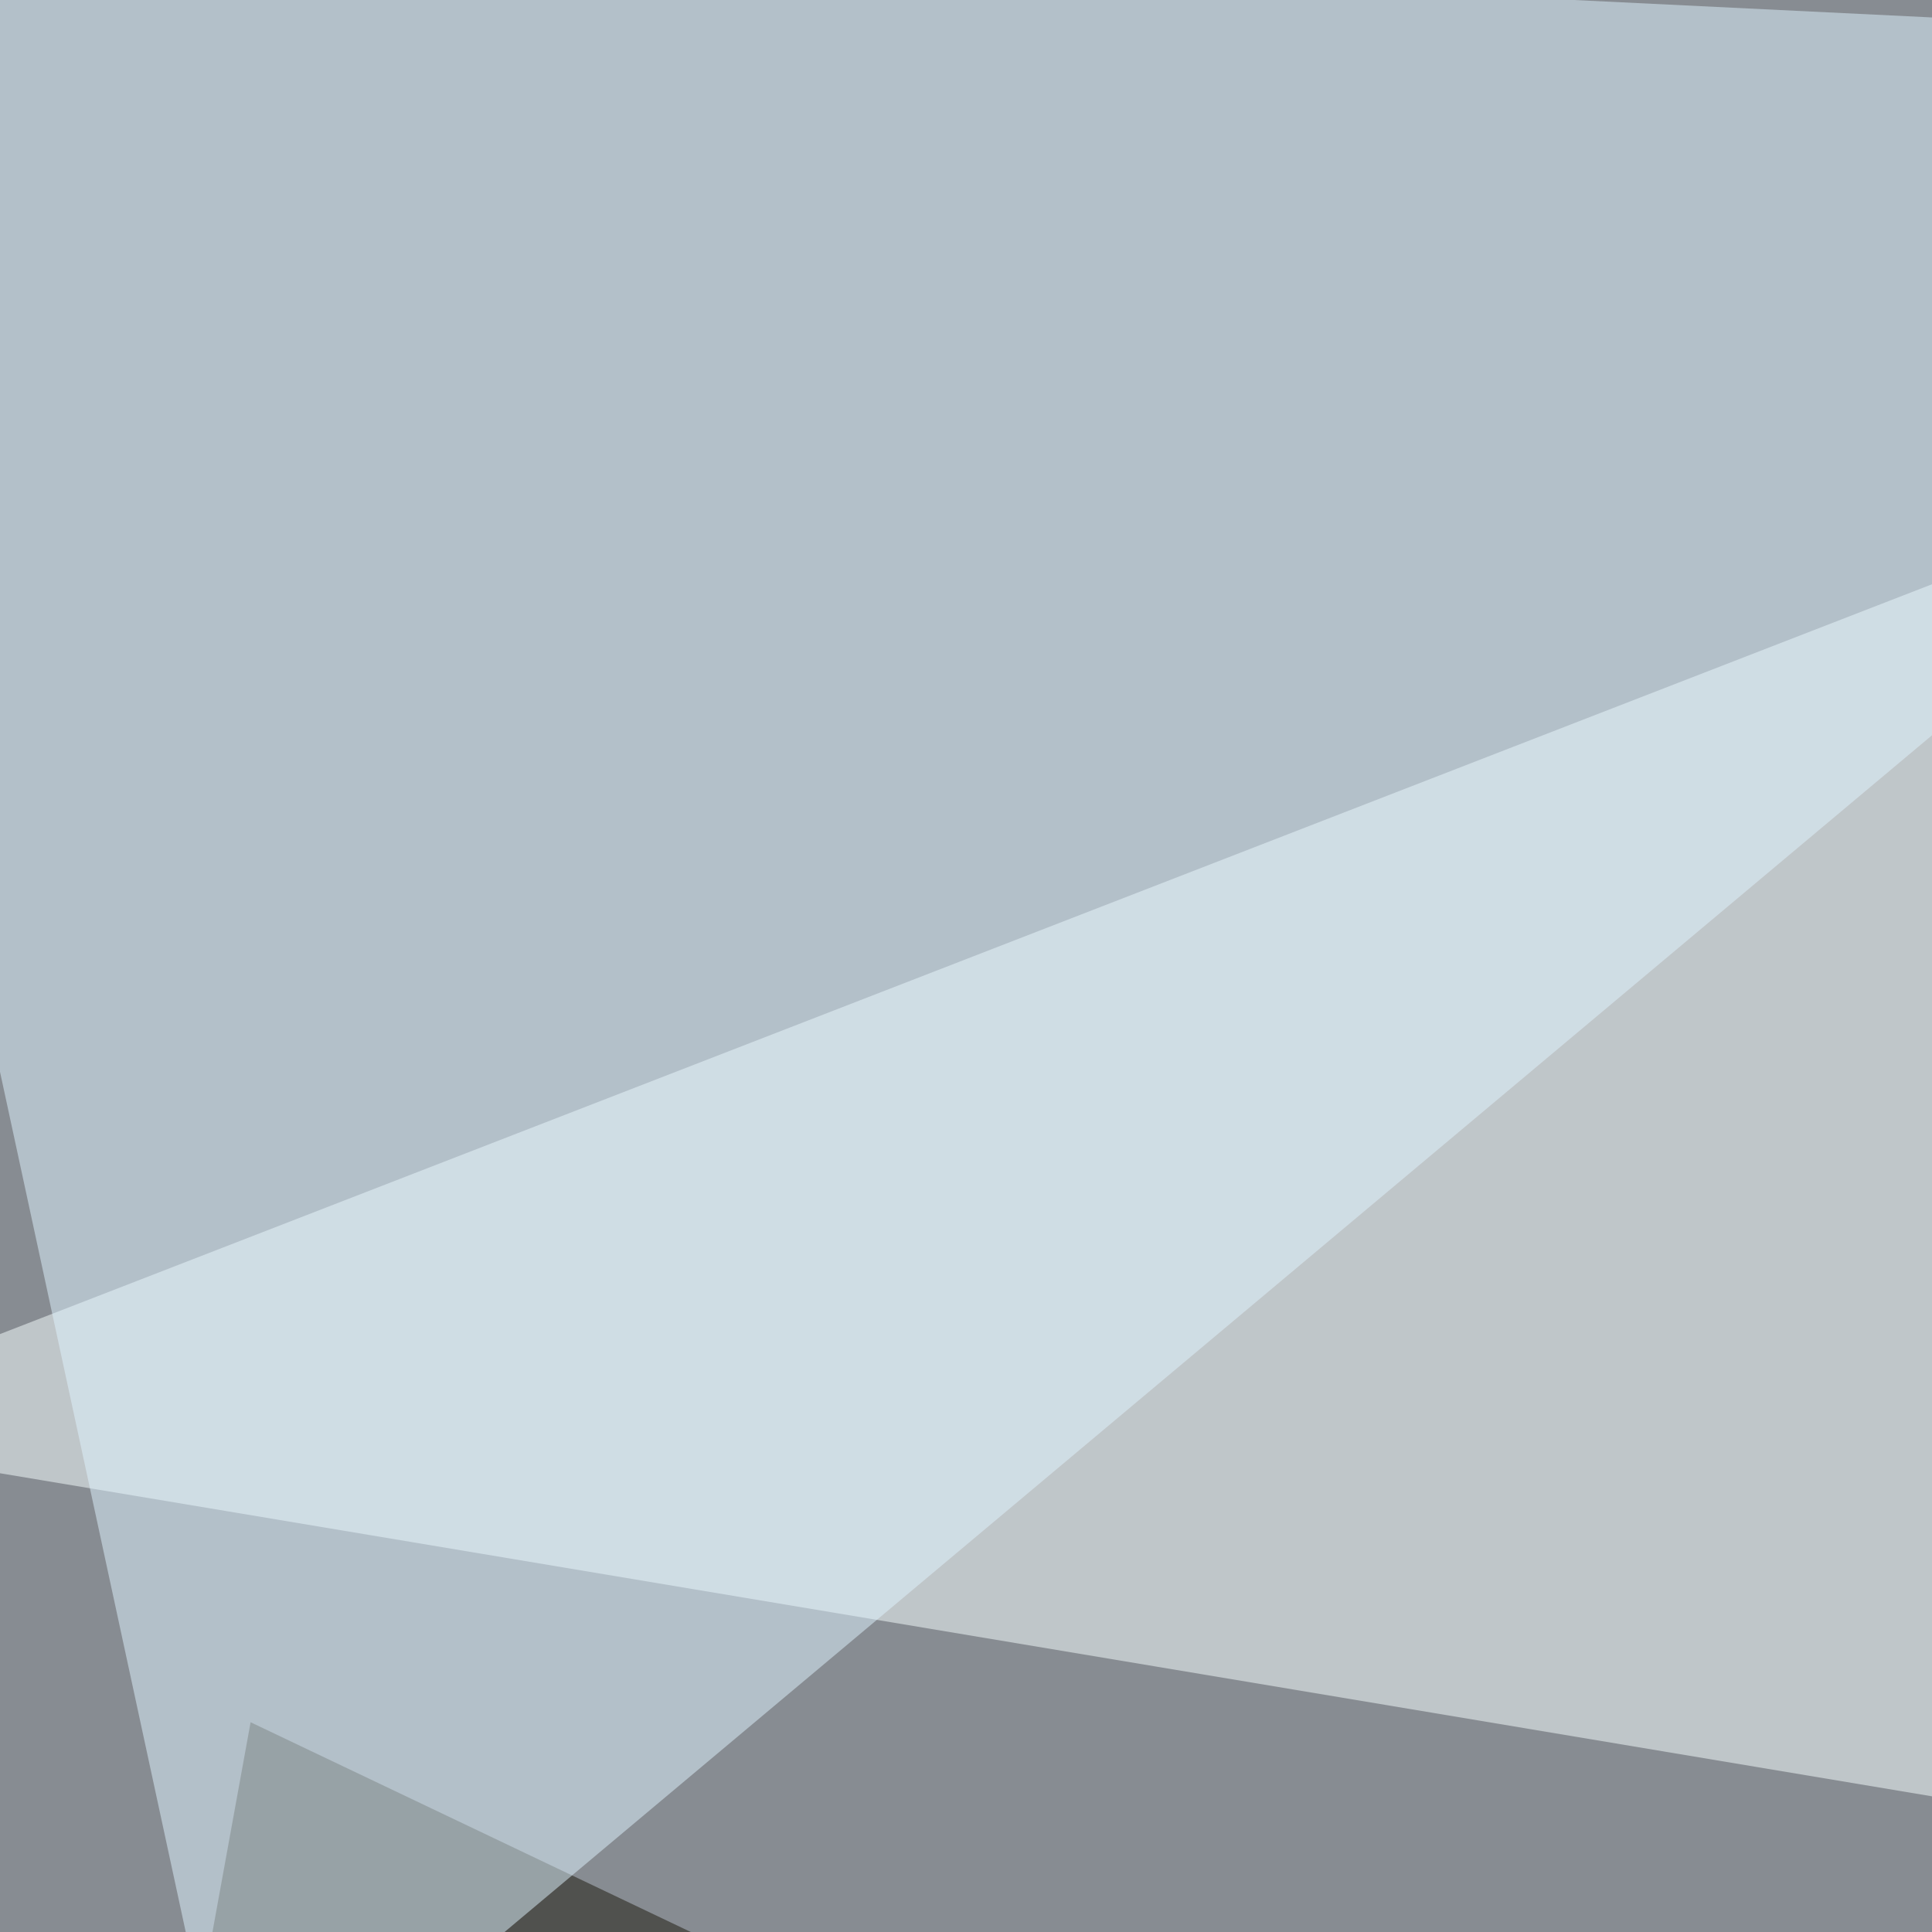 <svg xmlns="http://www.w3.org/2000/svg" width="350" height="350"><filter id="a"><feGaussianBlur stdDeviation="55"/></filter><rect width="100%" height="100%" fill="#878c92"/><g filter="url(#a)"><g fill-opacity=".5"><path fill="#1a170a" d="M795.4 669.4L45.4 312l-87.9 483.4z"/><path fill="#f9ffff" d="M-45.4 259.3l840.8 140.6-55.7-445.3z"/><path fill="#e1f4ff" d="M496.6 10.3l-542-26.4L42.5 391z"/><path fill="#302b2f" d="M177.2 769l618.2-14.6L479 353z"/></g></g></svg>
